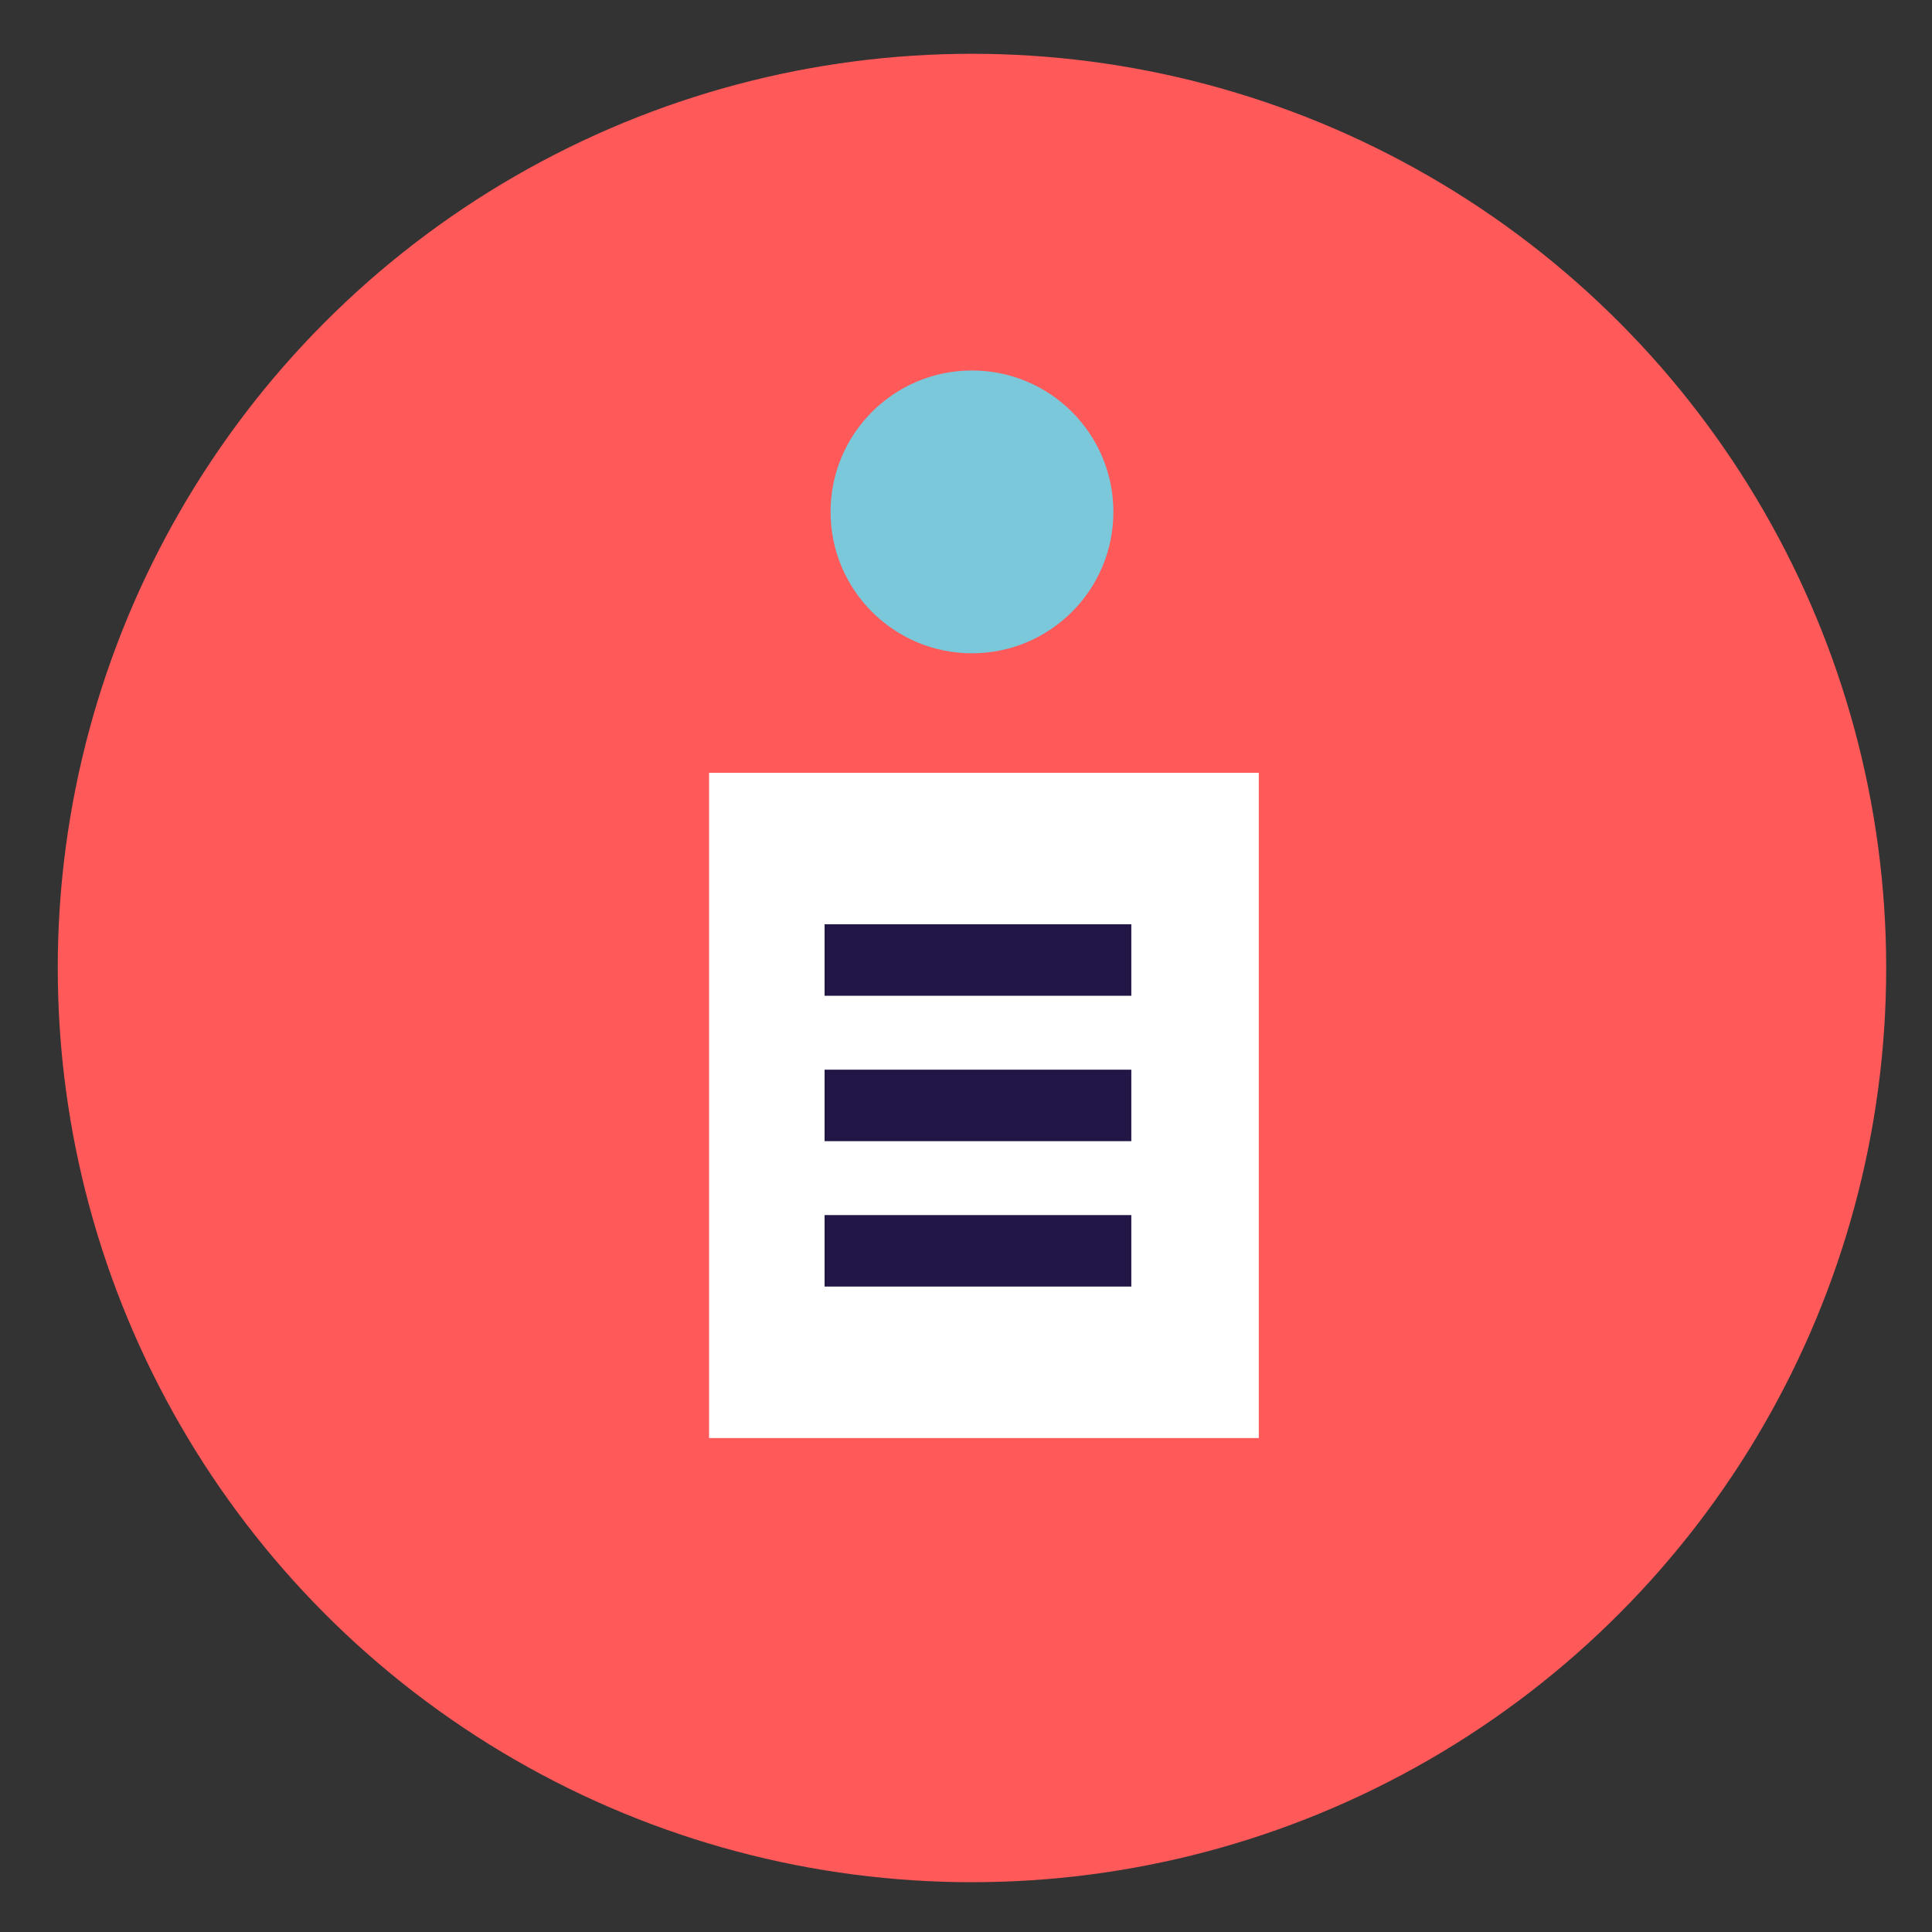 <?xml version="1.0" encoding="utf-8"?>
<!-- Generator: Adobe Illustrator 21.0.2, SVG Export Plug-In . SVG Version: 6.00 Build 0)  -->
<svg version="1.1" id="Calque_1" xmlns="http://www.w3.org/2000/svg" xmlns:xlink="http://www.w3.org/1999/xlink" x="0px" y="0px"
	 viewBox="0 0 97 97" style="enable-background:new 0 0 97 97;" xml:space="preserve">
<rect x="0" y="0" width="97" height="97" fill="#333333" stroke="none"/>
<style type="text/css">
	.st0{fill:#FF5959;}
	.st1{fill:#FFFFFF;}
	.st2{fill:none;stroke:#211645;stroke-width:3.589;stroke-miterlimit:10;}
	.st3{fill:#7ac8da;}
</style>
<circle class="st0" cx="48.8" cy="48.6" r="45.9"/>
<g>
	<circle class="st3" cx="48.8" cy="25.7" r="7.1"/>
	<rect x="35.6" y="38.8" class="st1" width="27.6" height="33.4"/>
	<g>
		<line class="st2" x1="41.4" y1="48.2" x2="56.8" y2="48.2"/>
		<line class="st2" x1="41.4" y1="55.5" x2="56.8" y2="55.5"/>
		<line class="st2" x1="41.4" y1="62.8" x2="56.8" y2="62.8"/>
	</g>
</g>
</svg>
